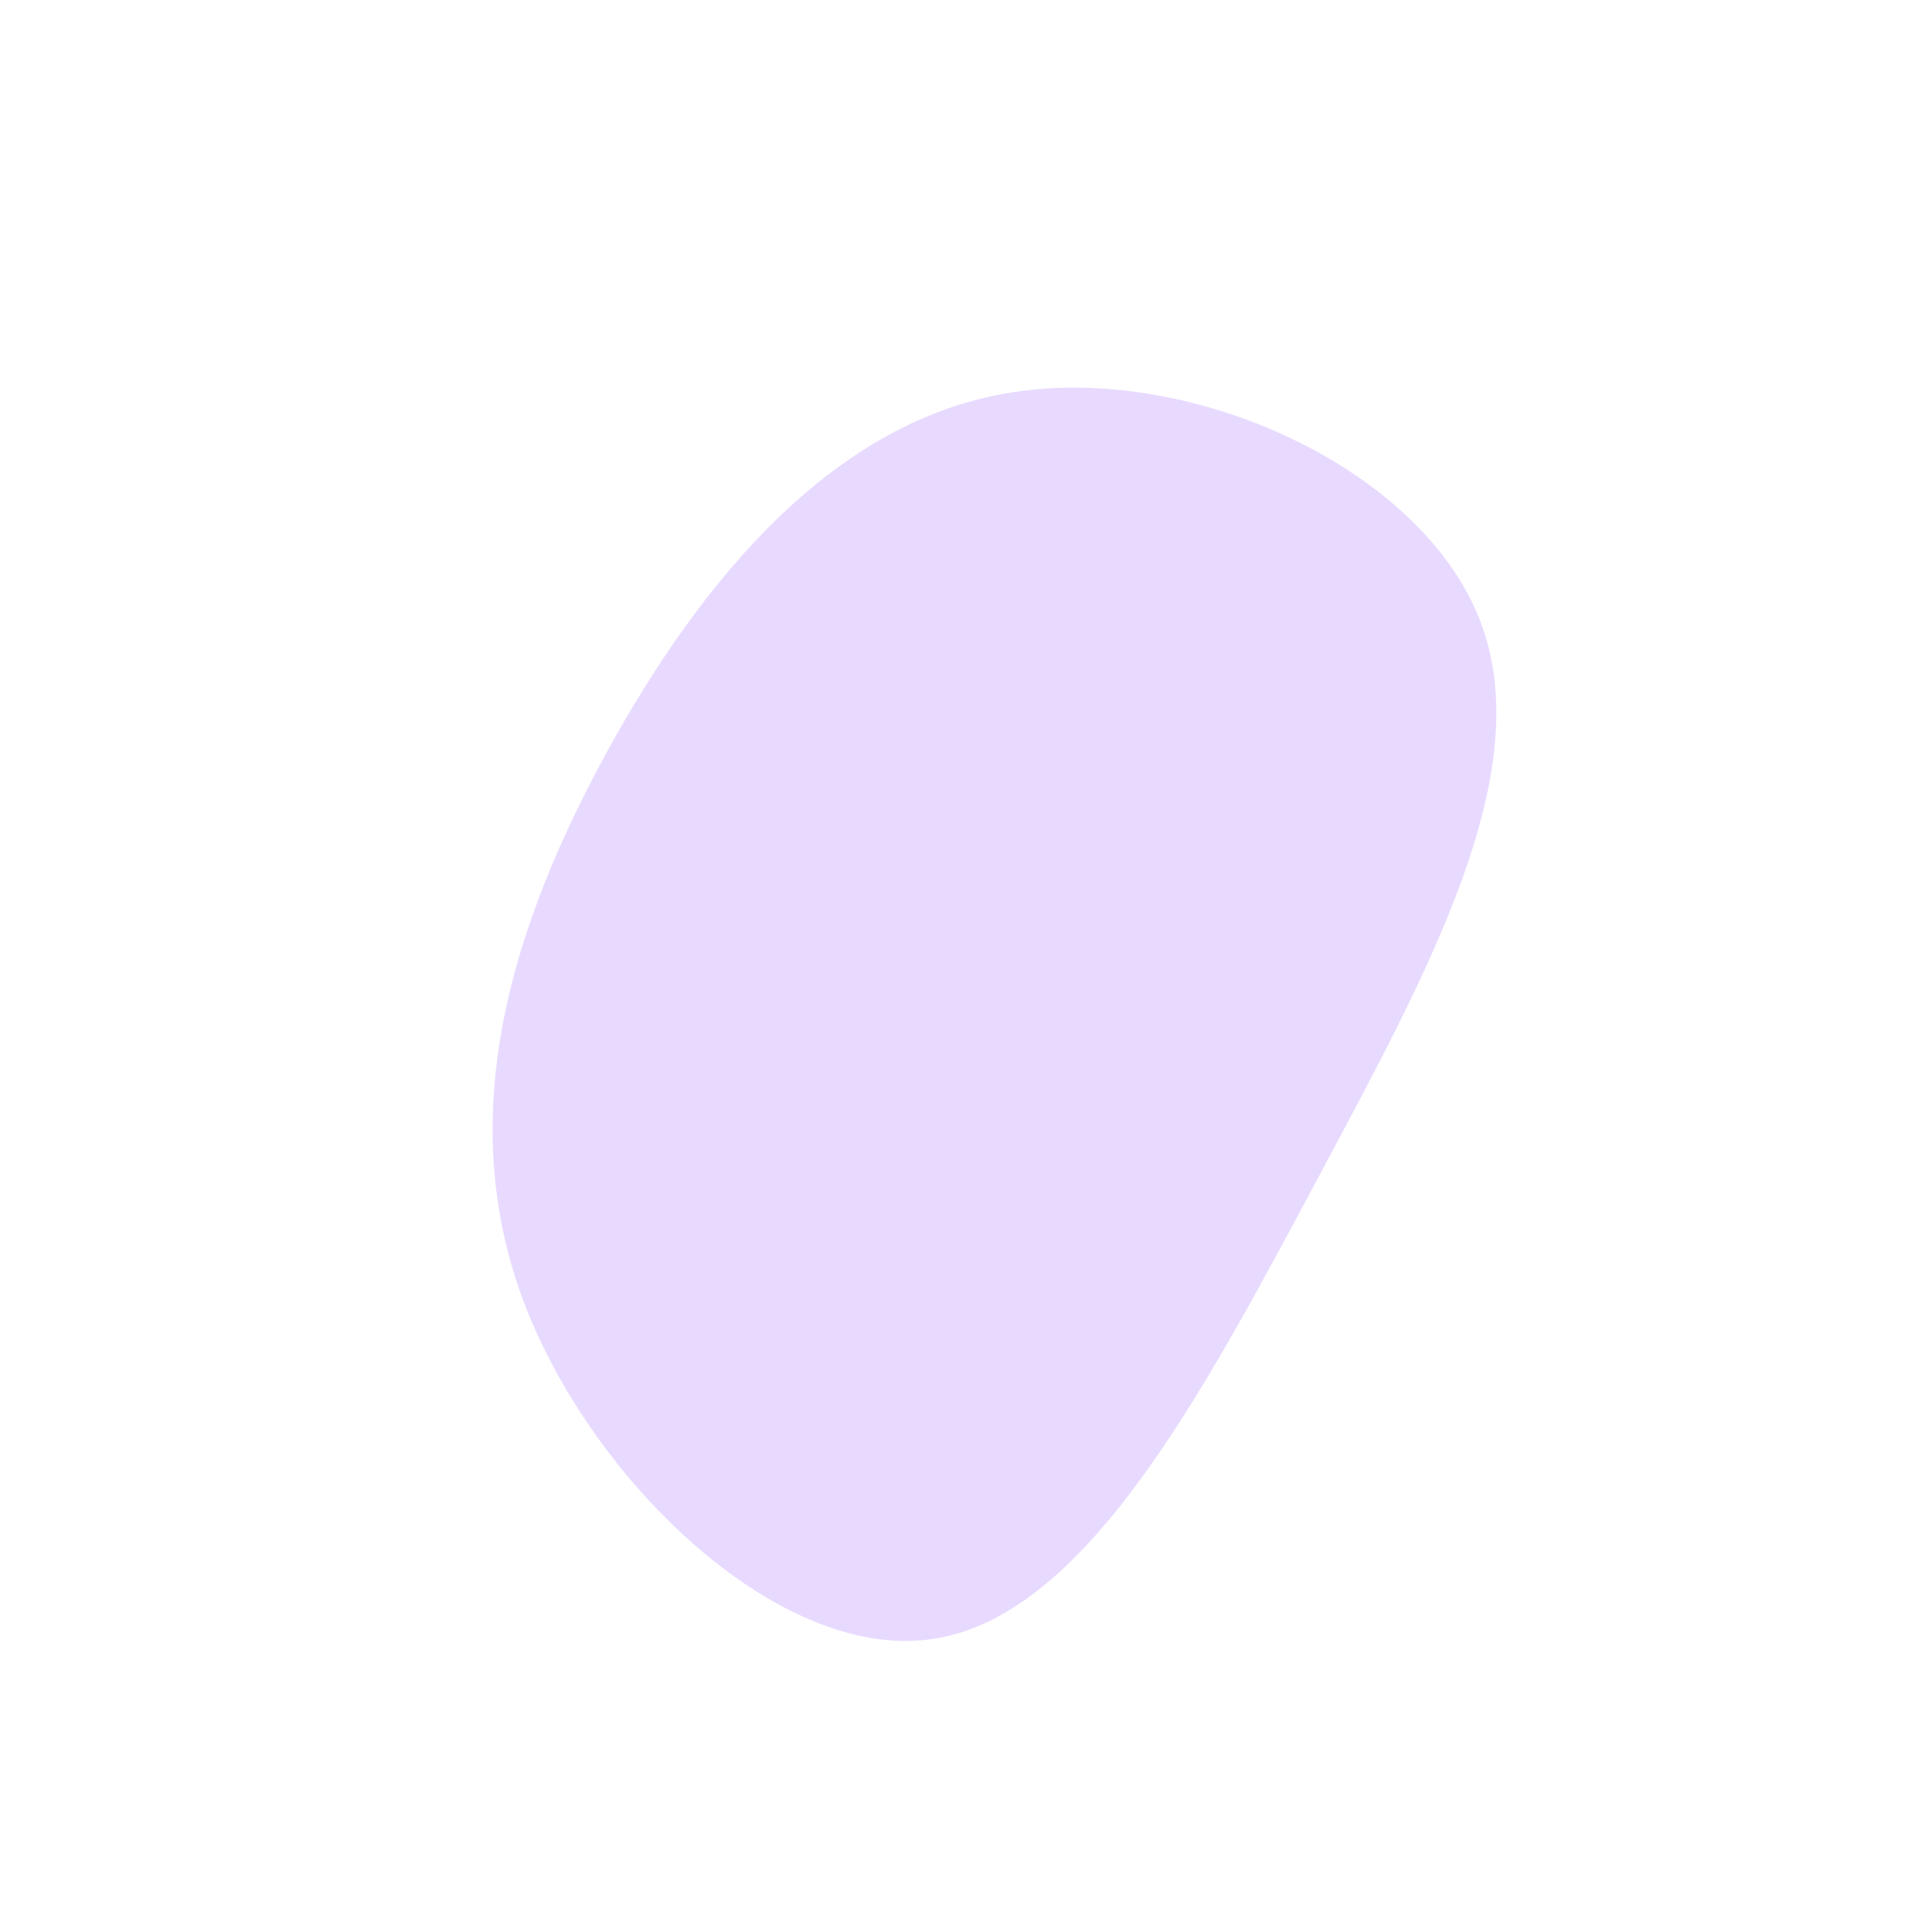 <?xml version="1.0" encoding="UTF-8" standalone="no"?> <svg xmlns="http://www.w3.org/2000/svg" viewBox="0 0 200 200"><path fill="#E8DAFF" d="M53.2,-35.8C59.3,-20.1,47.9,0.5,36.2,22.4C24.4,44.4,12.2,67.6,-3.7,69.7C-19.6,71.9,-39.3,52.9,-46.1,33.9C-52.9,14.8,-46.9,-4.4,-37.1,-22.3C-27.3,-40.1,-13.6,-56.6,4.9,-59.4C23.5,-62.3,47.1,-51.5,53.2,-35.8Z" transform="translate(100 100)"></path></svg> 